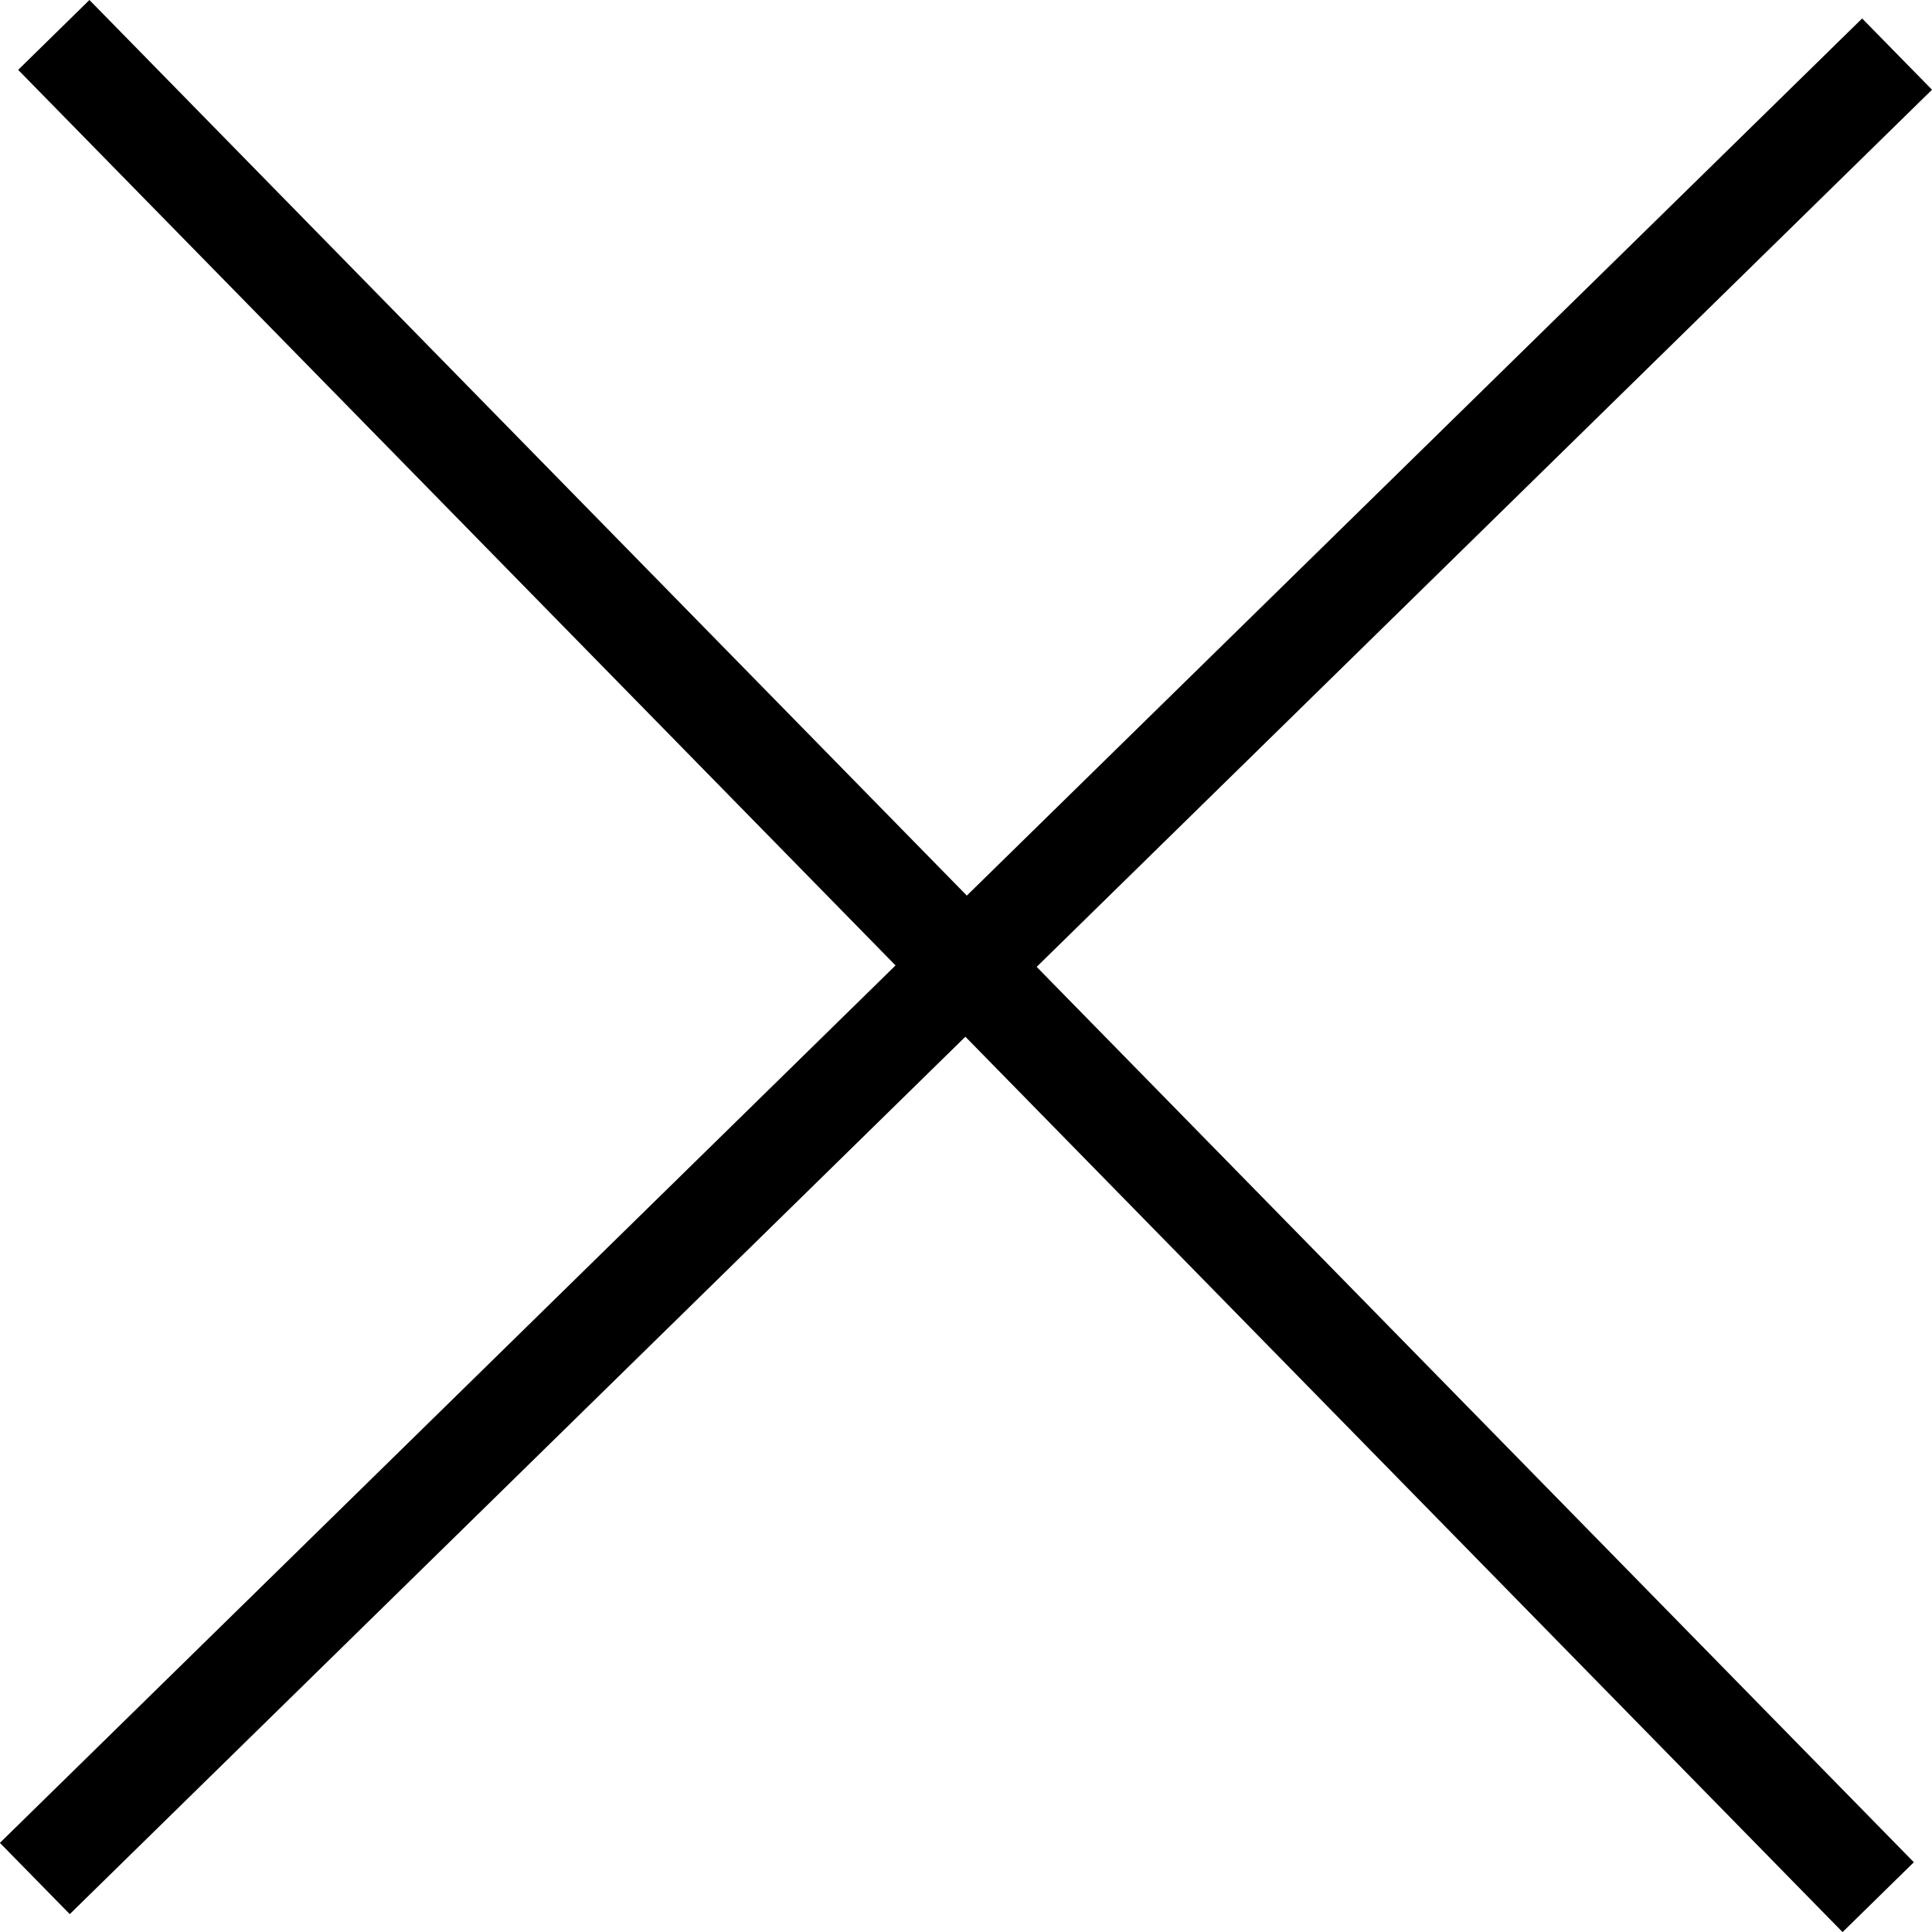 <svg xmlns="http://www.w3.org/2000/svg" width="19.357" height="19.358" viewBox="0 0 19.357 19.358"><g id="ic-close" transform="translate(-21.559 -20.321)"><path id="Path_47" data-name="Path 47" d="M17671.35,7157.323l-.7-.714,18.658-18.279.7.714Z" transform="translate(-17649.092 -7117.824)"></path><path id="Path_48" data-name="Path 48" d="M.351,18.636l-.7-.714L18.309-.357l.7.714Z" transform="translate(40.377 20.67) rotate(90)"></path></g></svg>